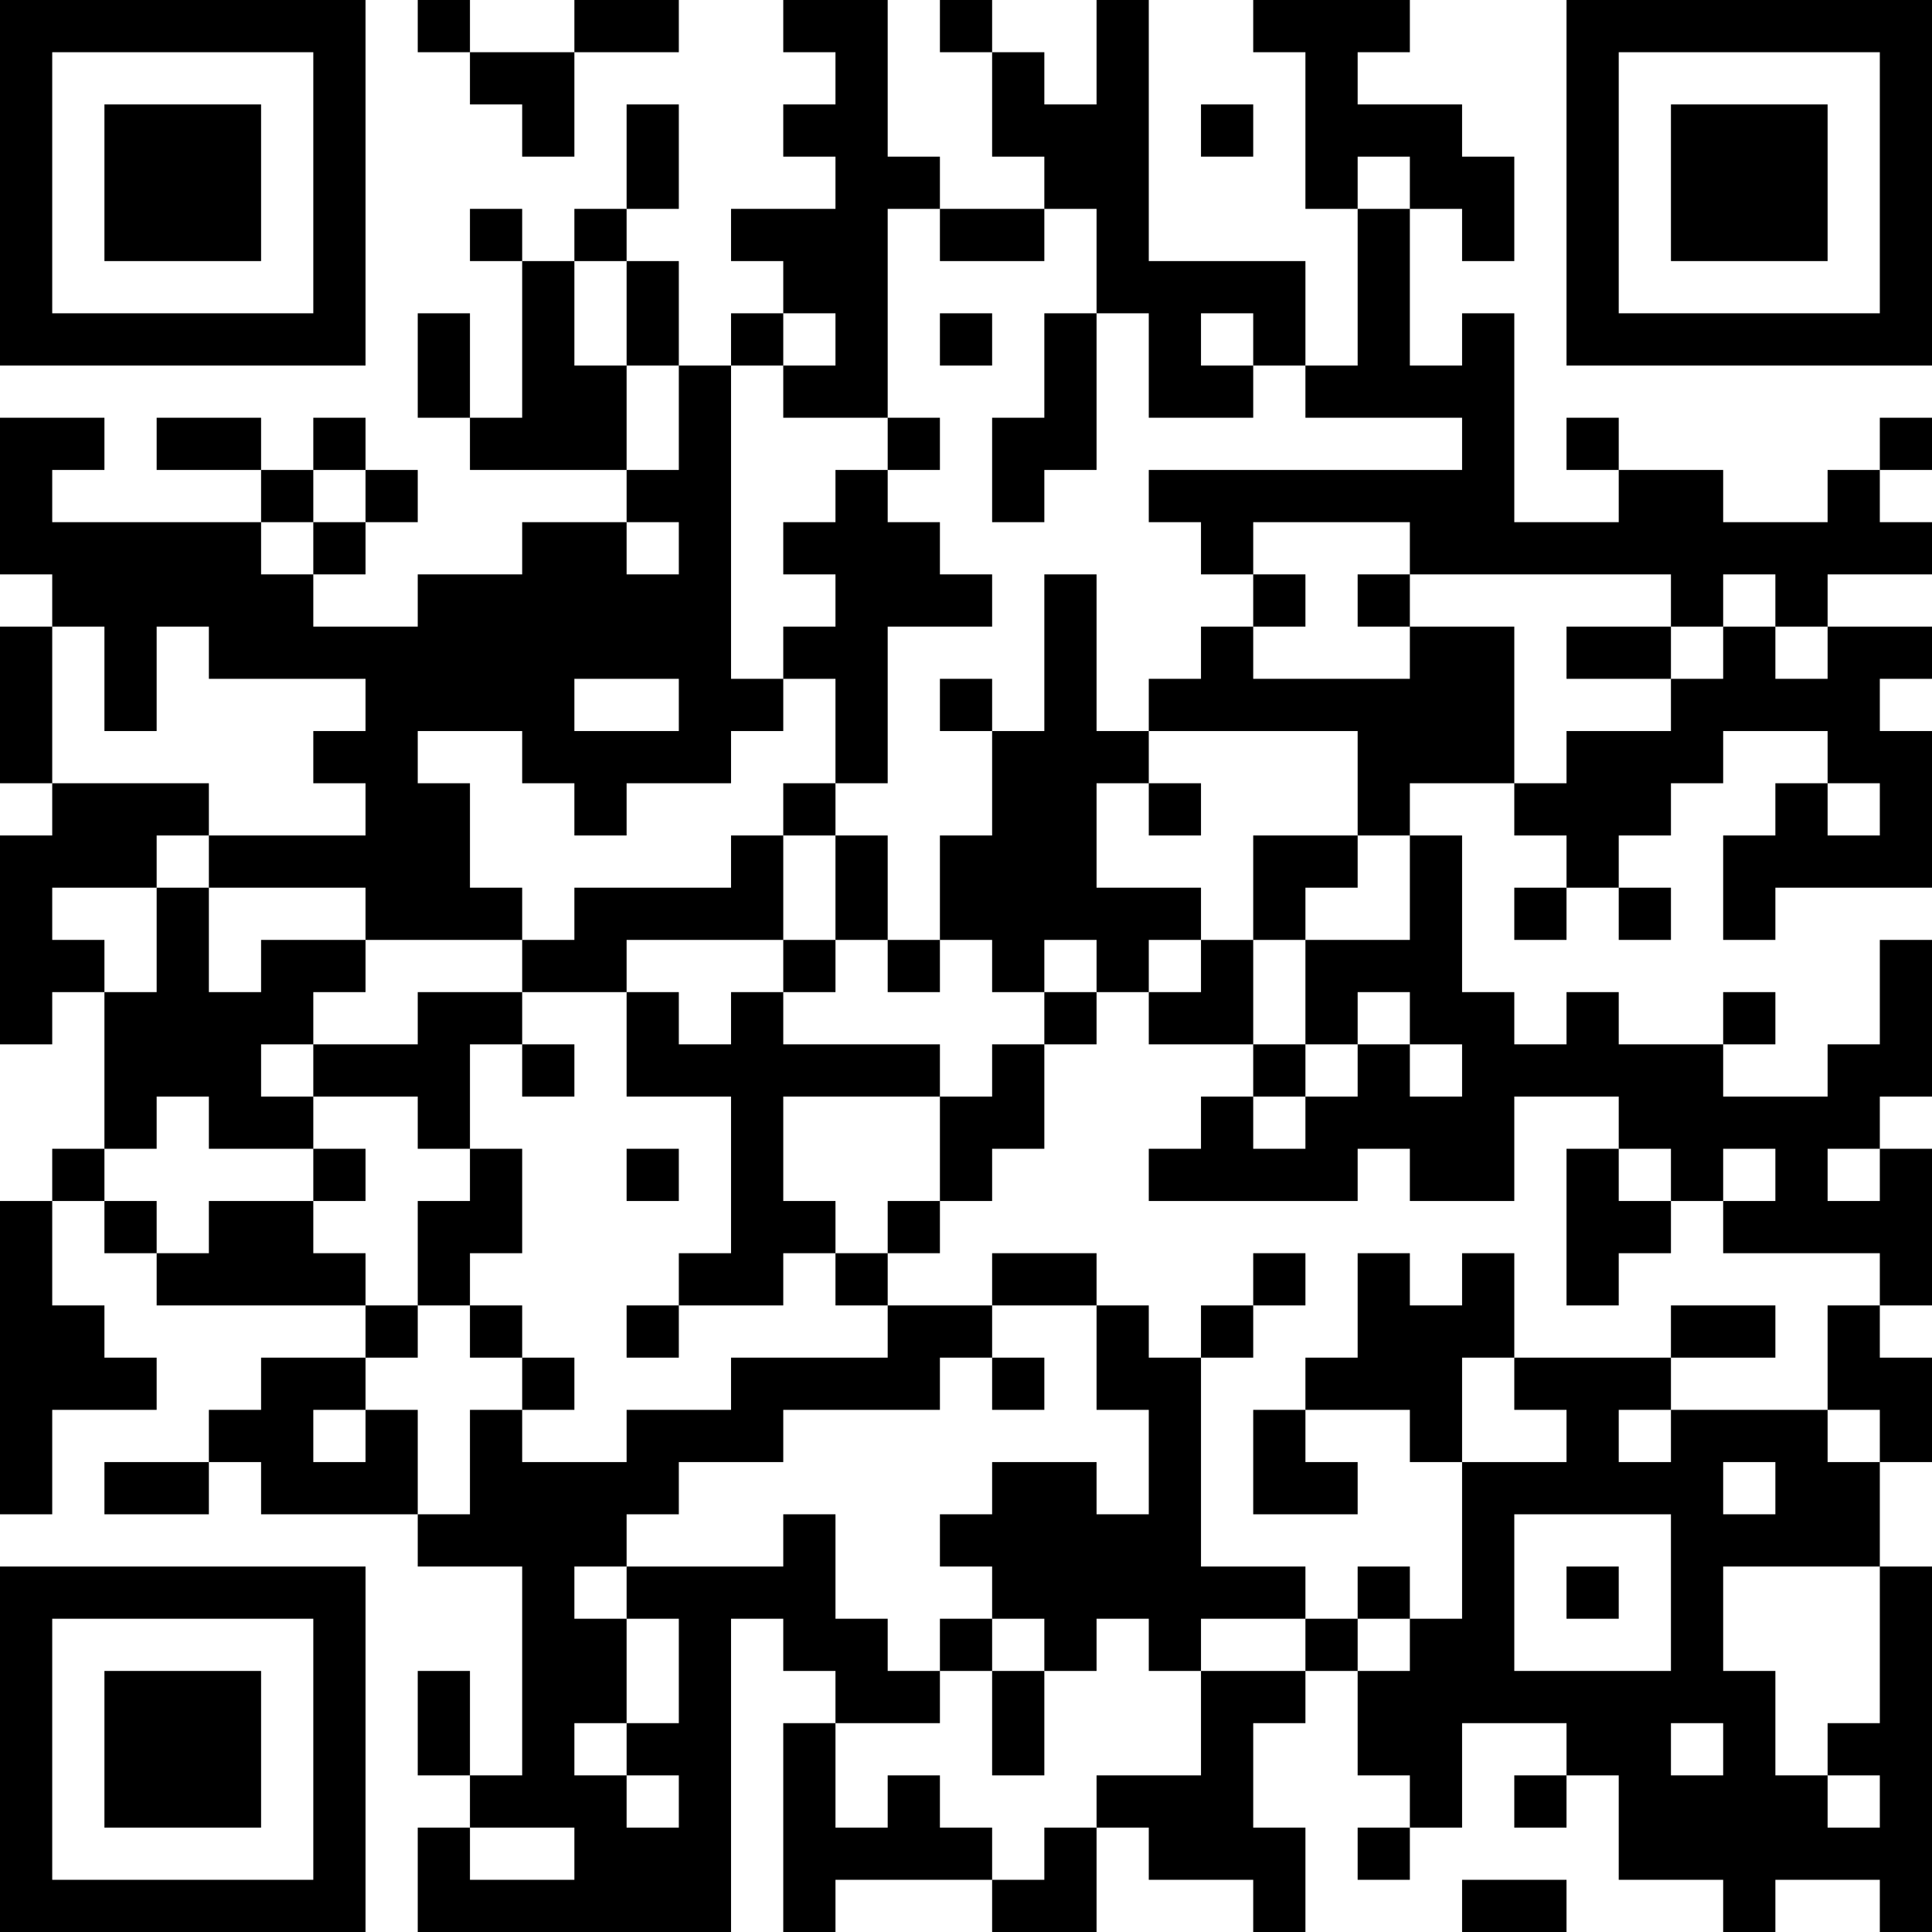 <?xml version="1.0" encoding="UTF-8"?>
<svg xmlns="http://www.w3.org/2000/svg" version="1.1" width="400" height="400" viewBox="0 0 400 400"><rect x="0" y="0" width="400" height="400" fill="#ffffff"/><g transform="scale(10.811)"><g transform="translate(0,0)"><path fill-rule="evenodd" d="M8 0L8 1L9 1L9 2L10 2L10 3L11 3L11 1L13 1L13 0L11 0L11 1L9 1L9 0ZM15 0L15 1L16 1L16 2L15 2L15 3L16 3L16 4L14 4L14 5L15 5L15 6L14 6L14 7L13 7L13 5L12 5L12 4L13 4L13 2L12 2L12 4L11 4L11 5L10 5L10 4L9 4L9 5L10 5L10 8L9 8L9 6L8 6L8 8L9 8L9 9L12 9L12 10L10 10L10 11L8 11L8 12L6 12L6 11L7 11L7 10L8 10L8 9L7 9L7 8L6 8L6 9L5 9L5 8L3 8L3 9L5 9L5 10L1 10L1 9L2 9L2 8L0 8L0 11L1 11L1 12L0 12L0 15L1 15L1 16L0 16L0 20L1 20L1 19L2 19L2 22L1 22L1 23L0 23L0 29L1 29L1 27L3 27L3 26L2 26L2 25L1 25L1 23L2 23L2 24L3 24L3 25L7 25L7 26L5 26L5 27L4 27L4 28L2 28L2 29L4 29L4 28L5 28L5 29L8 29L8 30L10 30L10 34L9 34L9 32L8 32L8 34L9 34L9 35L8 35L8 37L14 37L14 31L15 31L15 32L16 32L16 33L15 33L15 37L16 37L16 36L19 36L19 37L21 37L21 35L22 35L22 36L24 36L24 37L25 37L25 35L24 35L24 33L25 33L25 32L26 32L26 34L27 34L27 35L26 35L26 36L27 36L27 35L28 35L28 33L30 33L30 34L29 34L29 35L30 35L30 34L31 34L31 36L33 36L33 37L34 37L34 36L36 36L36 37L37 37L37 30L36 30L36 28L37 28L37 26L36 26L36 25L37 25L37 22L36 22L36 21L37 21L37 18L36 18L36 20L35 20L35 21L33 21L33 20L34 20L34 19L33 19L33 20L31 20L31 19L30 19L30 20L29 20L29 19L28 19L28 16L27 16L27 15L29 15L29 16L30 16L30 17L29 17L29 18L30 18L30 17L31 17L31 18L32 18L32 17L31 17L31 16L32 16L32 15L33 15L33 14L35 14L35 15L34 15L34 16L33 16L33 18L34 18L34 17L37 17L37 14L36 14L36 13L37 13L37 12L35 12L35 11L37 11L37 10L36 10L36 9L37 9L37 8L36 8L36 9L35 9L35 10L33 10L33 9L31 9L31 8L30 8L30 9L31 9L31 10L29 10L29 6L28 6L28 7L27 7L27 4L28 4L28 5L29 5L29 3L28 3L28 2L26 2L26 1L27 1L27 0L24 0L24 1L25 1L25 4L26 4L26 7L25 7L25 5L22 5L22 0L21 0L21 2L20 2L20 1L19 1L19 0L18 0L18 1L19 1L19 3L20 3L20 4L18 4L18 3L17 3L17 0ZM23 2L23 3L24 3L24 2ZM26 3L26 4L27 4L27 3ZM17 4L17 8L15 8L15 7L16 7L16 6L15 6L15 7L14 7L14 13L15 13L15 14L14 14L14 15L12 15L12 16L11 16L11 15L10 15L10 14L8 14L8 15L9 15L9 17L10 17L10 18L7 18L7 17L4 17L4 16L7 16L7 15L6 15L6 14L7 14L7 13L4 13L4 12L3 12L3 14L2 14L2 12L1 12L1 15L4 15L4 16L3 16L3 17L1 17L1 18L2 18L2 19L3 19L3 17L4 17L4 19L5 19L5 18L7 18L7 19L6 19L6 20L5 20L5 21L6 21L6 22L4 22L4 21L3 21L3 22L2 22L2 23L3 23L3 24L4 24L4 23L6 23L6 24L7 24L7 25L8 25L8 26L7 26L7 27L6 27L6 28L7 28L7 27L8 27L8 29L9 29L9 27L10 27L10 28L12 28L12 27L14 27L14 26L17 26L17 25L19 25L19 26L18 26L18 27L15 27L15 28L13 28L13 29L12 29L12 30L11 30L11 31L12 31L12 33L11 33L11 34L12 34L12 35L13 35L13 34L12 34L12 33L13 33L13 31L12 31L12 30L15 30L15 29L16 29L16 31L17 31L17 32L18 32L18 33L16 33L16 35L17 35L17 34L18 34L18 35L19 35L19 36L20 36L20 35L21 35L21 34L23 34L23 32L25 32L25 31L26 31L26 32L27 32L27 31L28 31L28 28L30 28L30 27L29 27L29 26L32 26L32 27L31 27L31 28L32 28L32 27L35 27L35 28L36 28L36 27L35 27L35 25L36 25L36 24L33 24L33 23L34 23L34 22L33 22L33 23L32 23L32 22L31 22L31 21L29 21L29 23L27 23L27 22L26 22L26 23L22 23L22 22L23 22L23 21L24 21L24 22L25 22L25 21L26 21L26 20L27 20L27 21L28 21L28 20L27 20L27 19L26 19L26 20L25 20L25 18L27 18L27 16L26 16L26 14L22 14L22 13L23 13L23 12L24 12L24 13L27 13L27 12L29 12L29 15L30 15L30 14L32 14L32 13L33 13L33 12L34 12L34 13L35 13L35 12L34 12L34 11L33 11L33 12L32 12L32 11L27 11L27 10L24 10L24 11L23 11L23 10L22 10L22 9L28 9L28 8L25 8L25 7L24 7L24 6L23 6L23 7L24 7L24 8L22 8L22 6L21 6L21 4L20 4L20 5L18 5L18 4ZM11 5L11 7L12 7L12 9L13 9L13 7L12 7L12 5ZM18 6L18 7L19 7L19 6ZM20 6L20 8L19 8L19 10L20 10L20 9L21 9L21 6ZM17 8L17 9L16 9L16 10L15 10L15 11L16 11L16 12L15 12L15 13L16 13L16 15L15 15L15 16L14 16L14 17L11 17L11 18L10 18L10 19L8 19L8 20L6 20L6 21L8 21L8 22L9 22L9 23L8 23L8 25L9 25L9 26L10 26L10 27L11 27L11 26L10 26L10 25L9 25L9 24L10 24L10 22L9 22L9 20L10 20L10 21L11 21L11 20L10 20L10 19L12 19L12 21L14 21L14 24L13 24L13 25L12 25L12 26L13 26L13 25L15 25L15 24L16 24L16 25L17 25L17 24L18 24L18 23L19 23L19 22L20 22L20 20L21 20L21 19L22 19L22 20L24 20L24 21L25 21L25 20L24 20L24 18L25 18L25 17L26 17L26 16L24 16L24 18L23 18L23 17L21 17L21 15L22 15L22 16L23 16L23 15L22 15L22 14L21 14L21 11L20 11L20 14L19 14L19 13L18 13L18 14L19 14L19 16L18 16L18 18L17 18L17 16L16 16L16 15L17 15L17 12L19 12L19 11L18 11L18 10L17 10L17 9L18 9L18 8ZM6 9L6 10L5 10L5 11L6 11L6 10L7 10L7 9ZM12 10L12 11L13 11L13 10ZM24 11L24 12L25 12L25 11ZM26 11L26 12L27 12L27 11ZM30 12L30 13L32 13L32 12ZM11 13L11 14L13 14L13 13ZM35 15L35 16L36 16L36 15ZM15 16L15 18L12 18L12 19L13 19L13 20L14 20L14 19L15 19L15 20L18 20L18 21L15 21L15 23L16 23L16 24L17 24L17 23L18 23L18 21L19 21L19 20L20 20L20 19L21 19L21 18L20 18L20 19L19 19L19 18L18 18L18 19L17 19L17 18L16 18L16 16ZM15 18L15 19L16 19L16 18ZM22 18L22 19L23 19L23 18ZM6 22L6 23L7 23L7 22ZM12 22L12 23L13 23L13 22ZM30 22L30 25L31 25L31 24L32 24L32 23L31 23L31 22ZM35 22L35 23L36 23L36 22ZM19 24L19 25L21 25L21 27L22 27L22 29L21 29L21 28L19 28L19 29L18 29L18 30L19 30L19 31L18 31L18 32L19 32L19 34L20 34L20 32L21 32L21 31L22 31L22 32L23 32L23 31L25 31L25 30L23 30L23 26L24 26L24 25L25 25L25 24L24 24L24 25L23 25L23 26L22 26L22 25L21 25L21 24ZM26 24L26 26L25 26L25 27L24 27L24 29L26 29L26 28L25 28L25 27L27 27L27 28L28 28L28 26L29 26L29 24L28 24L28 25L27 25L27 24ZM32 25L32 26L34 26L34 25ZM19 26L19 27L20 27L20 26ZM33 28L33 29L34 29L34 28ZM29 29L29 32L32 32L32 29ZM26 30L26 31L27 31L27 30ZM30 30L30 31L31 31L31 30ZM33 30L33 32L34 32L34 34L35 34L35 35L36 35L36 34L35 34L35 33L36 33L36 30ZM19 31L19 32L20 32L20 31ZM32 33L32 34L33 34L33 33ZM9 35L9 36L11 36L11 35ZM28 36L28 37L30 37L30 36ZM0 0L0 7L7 7L7 0ZM1 1L1 6L6 6L6 1ZM2 2L2 5L5 5L5 2ZM30 0L30 7L37 7L37 0ZM31 1L31 6L36 6L36 1ZM32 2L32 5L35 5L35 2ZM0 30L0 37L7 37L7 30ZM1 31L1 36L6 36L6 31ZM2 32L2 35L5 35L5 32Z" fill="#000000"/></g></g></svg>
